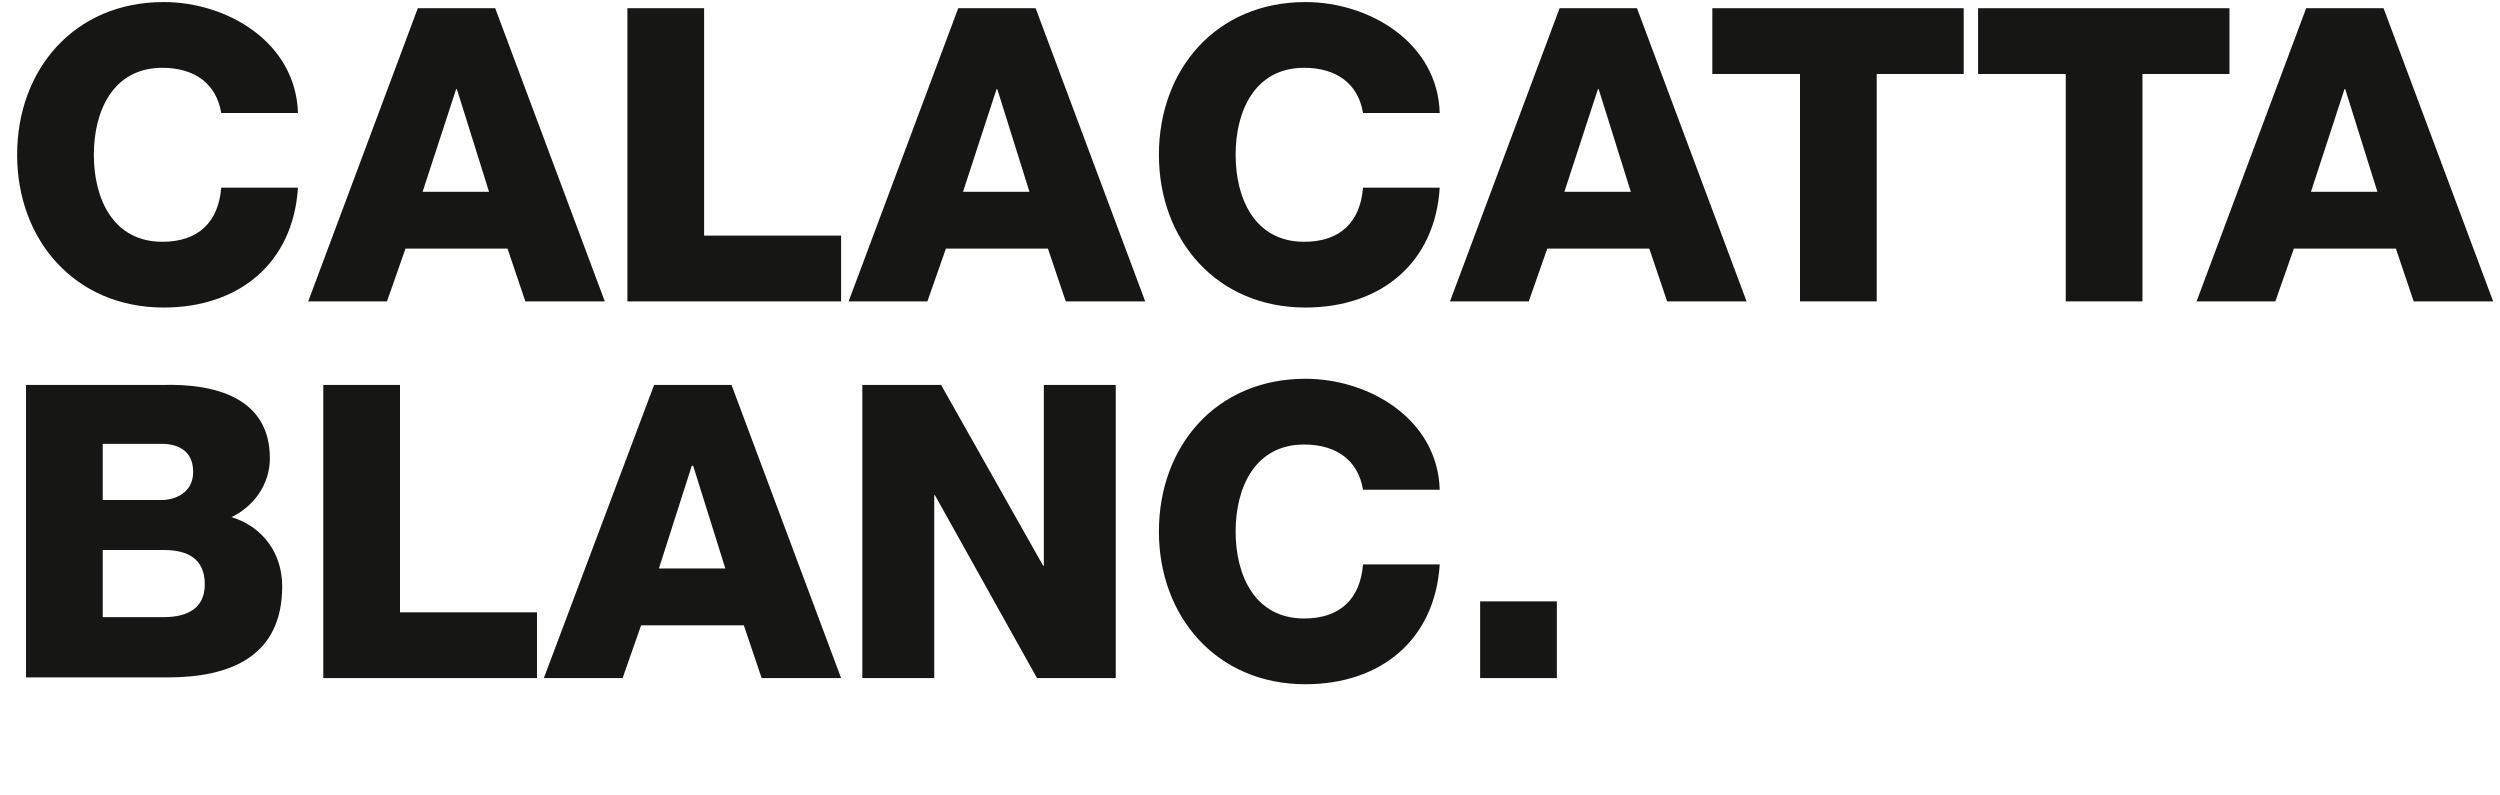 <?xml version="1.0" encoding="utf-8"?>
<!-- Generator: Adobe Illustrator 25.1.0, SVG Export Plug-In . SVG Version: 6.00 Build 0)  -->
<svg version="1.1" id="Camada_1" xmlns="http://www.w3.org/2000/svg" xmlns:xlink="http://www.w3.org/1999/xlink" x="0px" y="0px"
	 viewBox="0 0 365 116" style="enable-background:new 0 0 365 116;" xml:space="preserve">
<style type="text/css">
	.st0{enable-background:new    ;}
	.st1{fill:#161615;}
</style>
<g class="st0">
	<path class="st1" d="M32.3,16.5c-0.7-4.3-3.9-6.6-8.6-6.6c-7.2,0-10,6.3-10,12.7s2.8,12.7,10,12.7c5.3,0,8.2-2.9,8.6-7.9h11.2
		c-0.7,11.1-8.7,17.5-19.6,17.5c-13,0-21.4-9.9-21.4-22.3c0-12.4,8.3-22.3,21.4-22.3c9.3,0,19.3,5.9,19.6,16.2H32.3z"/>
	<path class="st1" d="M61,1.2h11.3l16,42.8H76.7l-2.6-7.7H59.2L56.5,44H45L61,1.2z M61.7,28h9.7l-4.7-15h-0.1L61.7,28z"/>
	<path class="st1" d="M91.6,1.2h11.2v33.2h20V44H91.6V1.2z"/>
	<path class="st1" d="M139.9,1.2h11.3l16,42.8h-11.6l-2.6-7.7h-14.9l-2.7,7.7h-11.5L139.9,1.2z M140.6,28h9.7l-4.7-15h-0.1L140.6,28
		z"/>
	<path class="st1" d="M199,16.5c-0.7-4.3-3.9-6.6-8.6-6.6c-7.2,0-10,6.3-10,12.7s2.8,12.7,10,12.7c5.3,0,8.2-2.9,8.6-7.9h11.2
		c-0.7,11.1-8.7,17.5-19.6,17.5c-13,0-21.4-9.9-21.4-22.3c0-12.4,8.3-22.3,21.4-22.3c9.3,0,19.3,5.9,19.6,16.2H199z"/>
	<path class="st1" d="M227.7,1.2H239l16,42.8h-11.6l-2.6-7.7h-14.9l-2.7,7.7h-11.5L227.7,1.2z M228.4,28h9.7l-4.7-15h-0.1L228.4,28z
		"/>
	<path class="st1" d="M286.7,10.8H274V44h-11.2V10.8H250V1.2h36.7V10.8z"/>
	<path class="st1" d="M325.6,10.8h-12.8V44h-11.2V10.8h-12.8V1.2h36.7V10.8z"/>
	<path class="st1" d="M336.7,1.2H348L364,44h-11.6l-2.6-7.7h-14.9l-2.7,7.7h-11.5L336.7,1.2z M337.4,28h9.7l-4.7-15h-0.1L337.4,28z"
		/>
</g>
<g class="st0">
	<path class="st1" d="M3.8,56.2h20C31.3,56,39.4,58,39.4,66.9c0,3.8-2.3,7-5.6,8.6c4.6,1.4,7.4,5.3,7.4,10.1
		c0,10.2-7.5,13.3-16.7,13.3H3.8V56.2z M15,73h8.6c1.9,0,4.6-1,4.6-4.1c0-3.1-2.2-4.1-4.6-4.1H15V73z M15,90.1h8.9
		c3.5,0,6-1.3,6-4.8c0-3.8-2.6-5-6-5H15V90.1z"/>
	<path class="st1" d="M47.2,56.2h11.2v33.2h20V99H47.2V56.2z"/>
	<path class="st1" d="M95.5,56.2h11.3l16,42.8h-11.6l-2.6-7.7H93.6L90.9,99H79.4L95.5,56.2z M96.2,83h9.7l-4.7-15H101L96.2,83z"/>
	<path class="st1" d="M125.9,56.2h11.5l14.9,26.4h0.1V56.2h10.5V99h-11.5l-14.9-26.7h-0.1V99h-10.5V56.2z"/>
	<path class="st1" d="M199,71.5c-0.7-4.3-3.9-6.6-8.6-6.6c-7.2,0-10,6.3-10,12.7s2.8,12.7,10,12.7c5.3,0,8.2-2.9,8.6-7.9h11.2
		c-0.7,11.1-8.7,17.5-19.6,17.5c-13,0-21.4-9.9-21.4-22.3c0-12.4,8.3-22.3,21.4-22.3c9.3,0,19.3,5.9,19.6,16.2H199z"/>
	<path class="st1" d="M216.1,87.8h11.2V99h-11.2V87.8z"/>
</g>
</svg>
